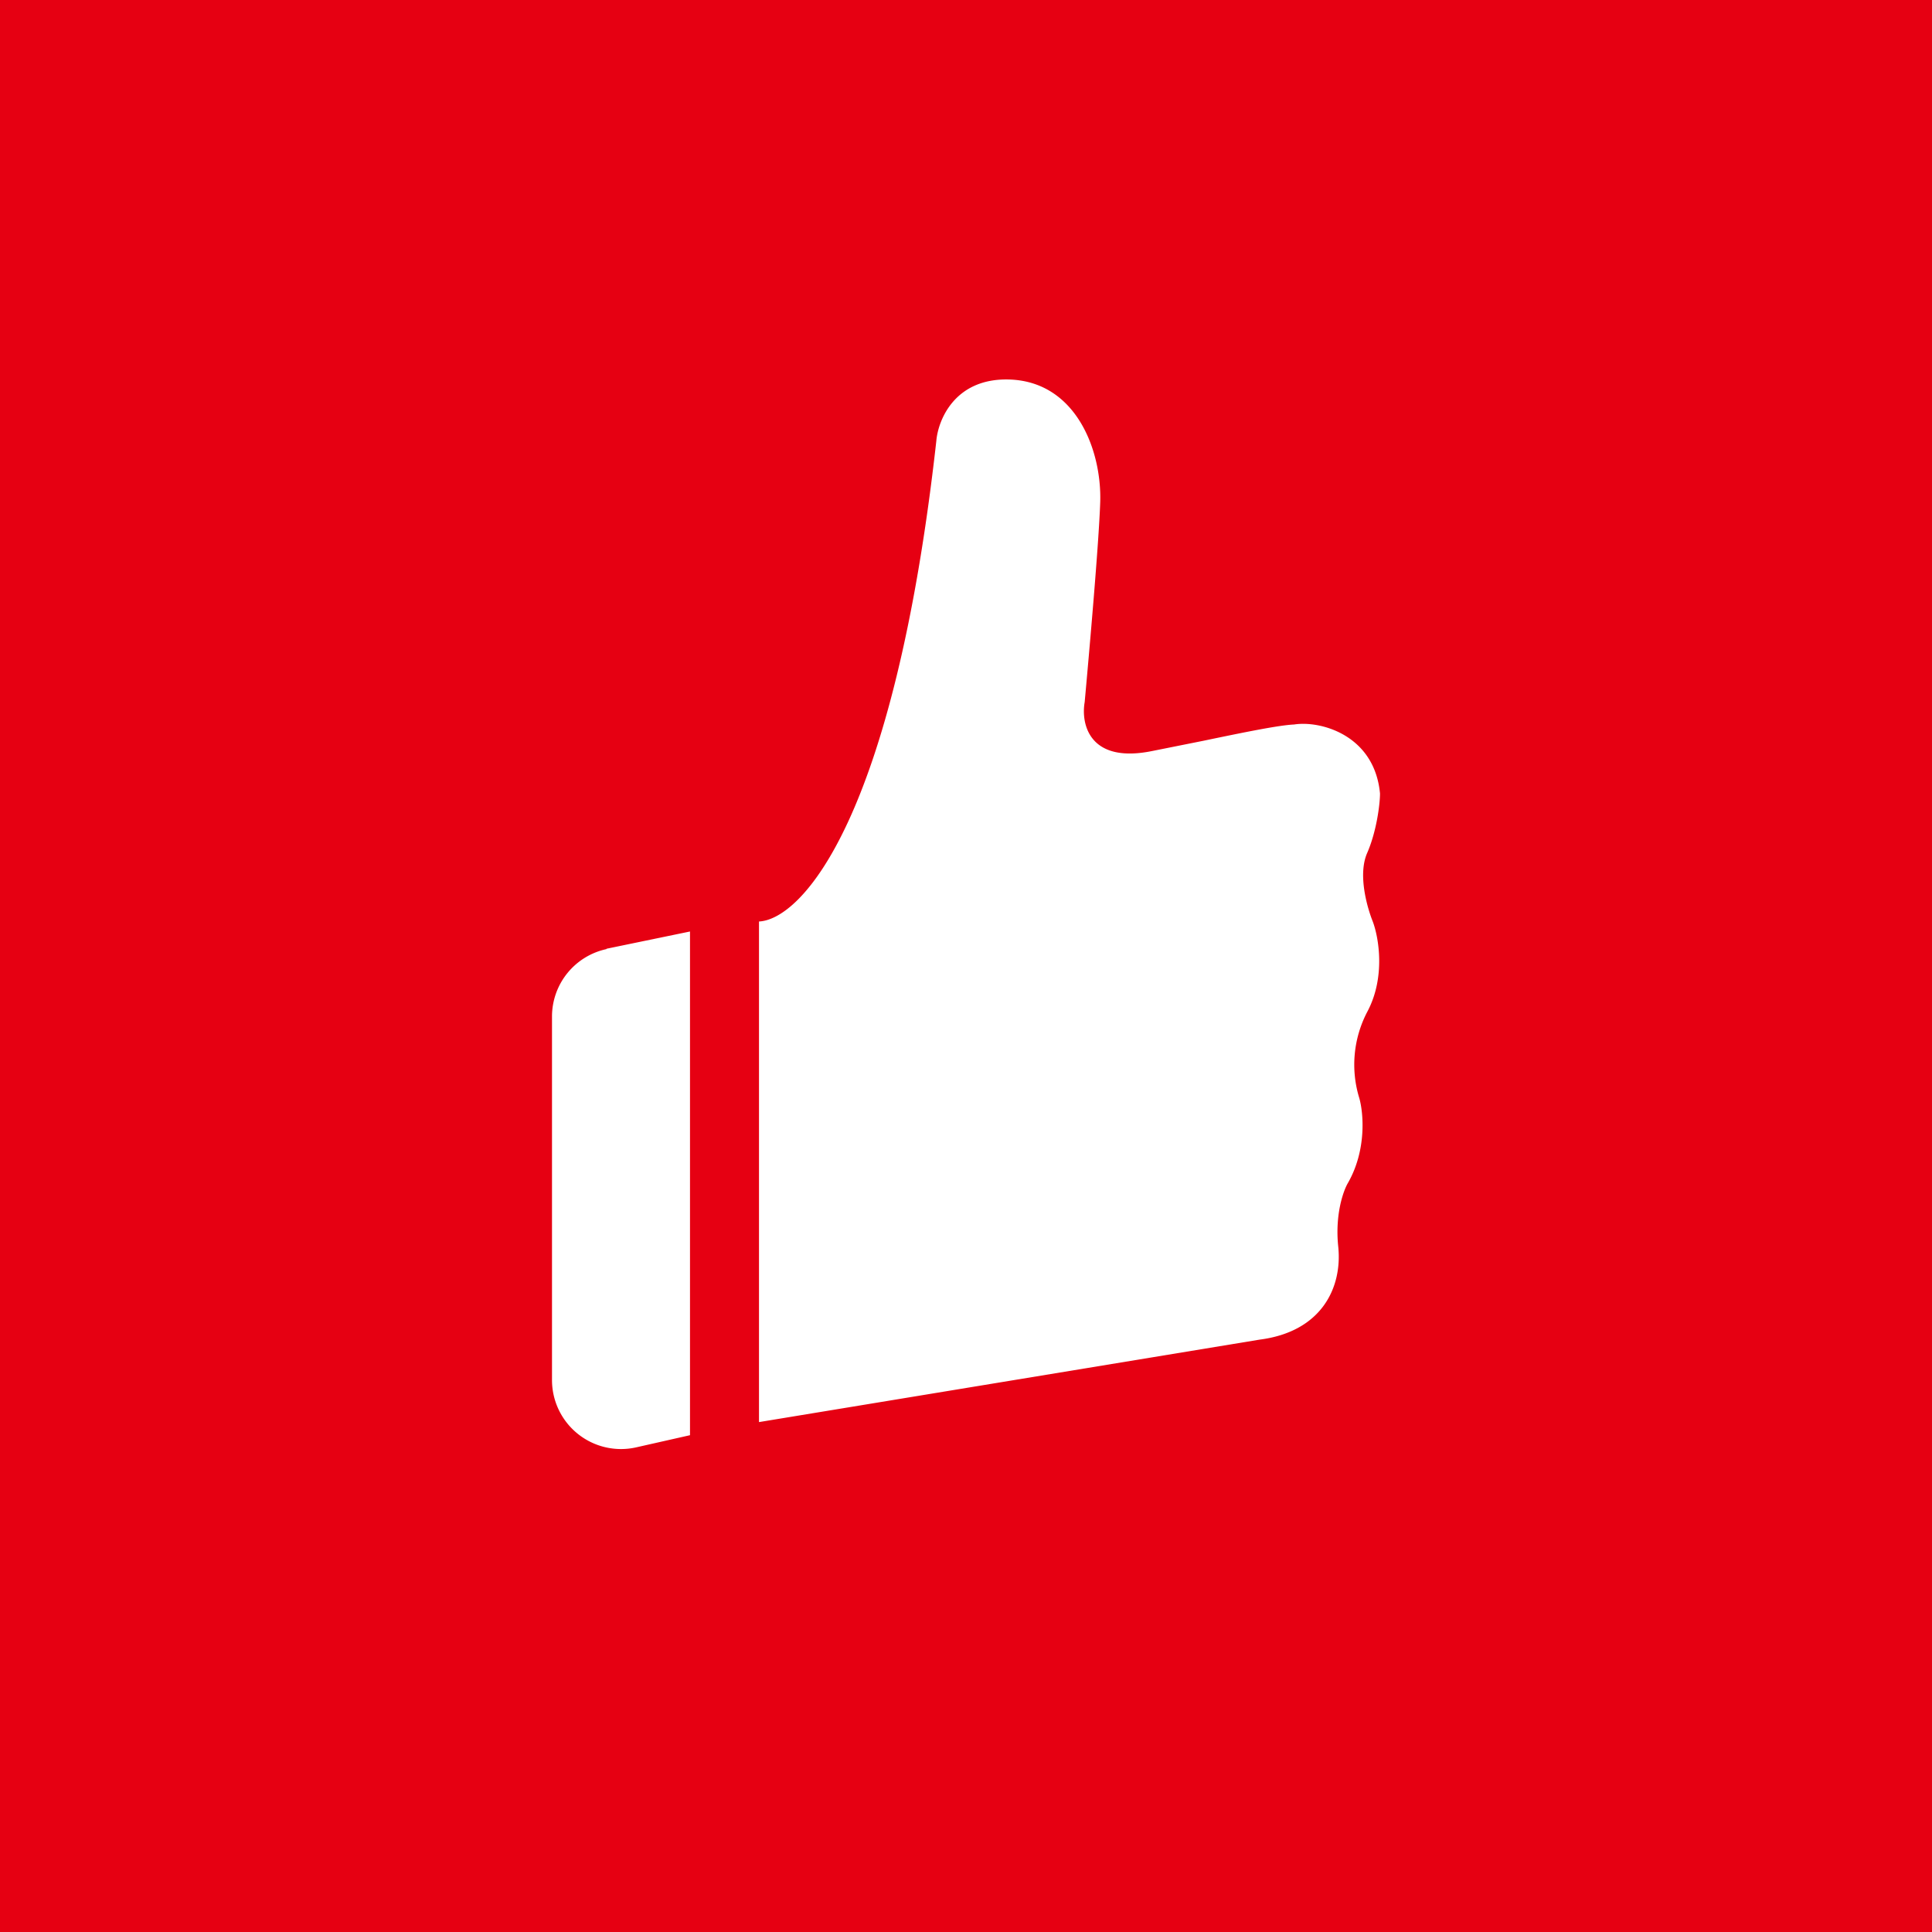 <!-- by TradingView --><svg xmlns="http://www.w3.org/2000/svg" width="56" height="56"><path fill="#E60012" d="M0 0h56v56H0z"/><path d="M22 26.71c1.23-.06 3.91-2.93 5.14-13.93.05-.6.53-1.82 2.1-1.78 1.95.05 2.7 2.06 2.65 3.56-.04 1.2-.32 4.36-.45 5.79-.11.62.12 1.79 1.95 1.42l1.5-.3c1.2-.25 2.18-.45 2.62-.47.76-.12 2.33.3 2.49 2 0 .31-.1 1.1-.37 1.72-.28.63 0 1.59.16 1.99.17.45.38 1.61-.16 2.62a3.3 3.3 0 00-.23 2.5c.12.42.22 1.5-.33 2.46-.13.22-.38.91-.28 1.85.12 1.18-.48 2.46-2.28 2.69L22 41.22v-14.5zm-4.42.8A2 2 0 0016 29.46V40a2 2 0 002.45 1.95L20 41.6V27l-2.42.5z" fill="#fff"/></svg>